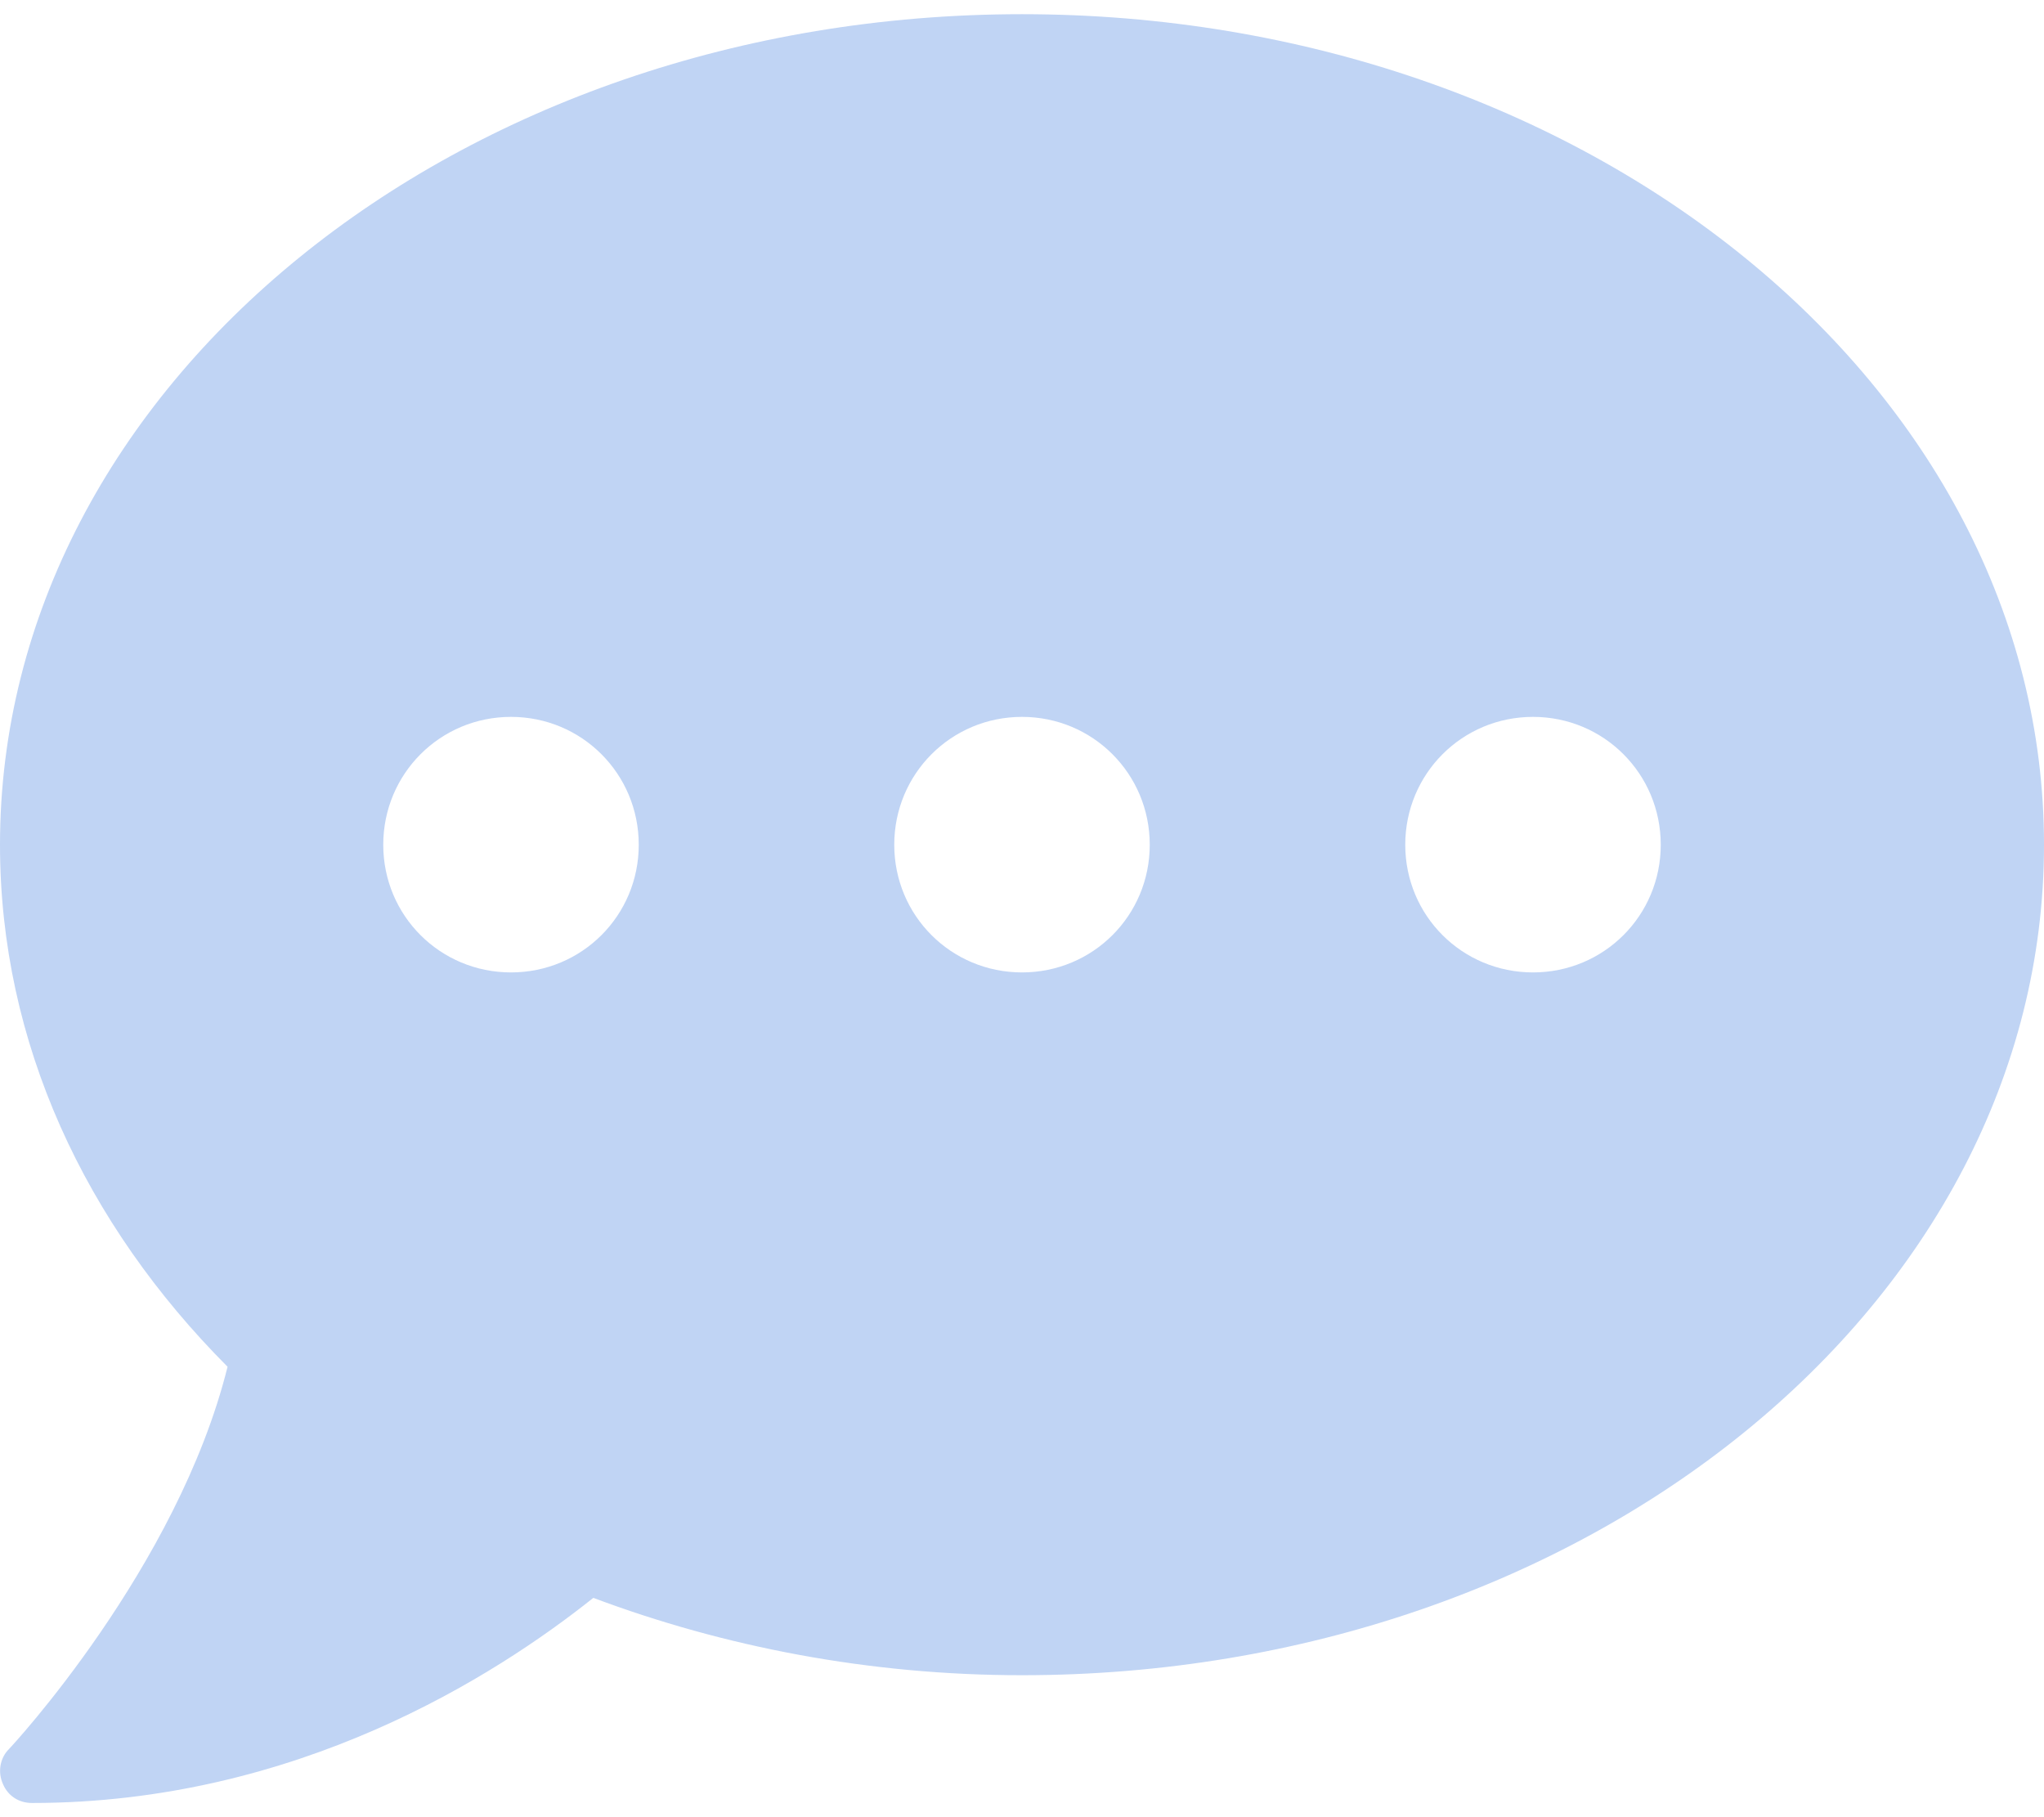 <svg width="18" height="16" viewBox="0 0 18 16" fill="none" xmlns="http://www.w3.org/2000/svg">
<path d="M9 0.125C4.03 0.125 0 3.399 0 7.438C0 9.182 0.751 10.777 2.004 12.034C1.564 13.805 0.097 15.383 0.079 15.4C0 15.479 -0.022 15.602 0.026 15.708C0.07 15.813 0.167 15.875 0.281 15.875C2.61 15.875 4.359 14.759 5.225 14.069C6.372 14.499 7.651 14.75 9 14.75C13.97 14.75 18 11.476 18 7.438C18 3.399 13.97 0.125 9 0.125ZM4.5 8.562C3.876 8.562 3.375 8.062 3.375 7.438C3.375 6.813 3.876 6.312 4.5 6.312C5.124 6.312 5.625 6.813 5.625 7.438C5.625 8.062 5.124 8.562 4.5 8.562ZM9 8.562C8.376 8.562 7.875 8.062 7.875 7.438C7.875 6.813 8.376 6.312 9 6.312C9.624 6.312 10.125 6.813 10.125 7.438C10.125 8.062 9.624 8.562 9 8.562ZM13.5 8.562C12.876 8.562 12.375 8.062 12.375 7.438C12.375 6.813 12.876 6.312 13.5 6.312C14.124 6.312 14.625 6.813 14.625 7.438C14.625 8.062 14.124 8.562 13.5 8.562Z" fill="#C0D4F4"/>
</svg>
